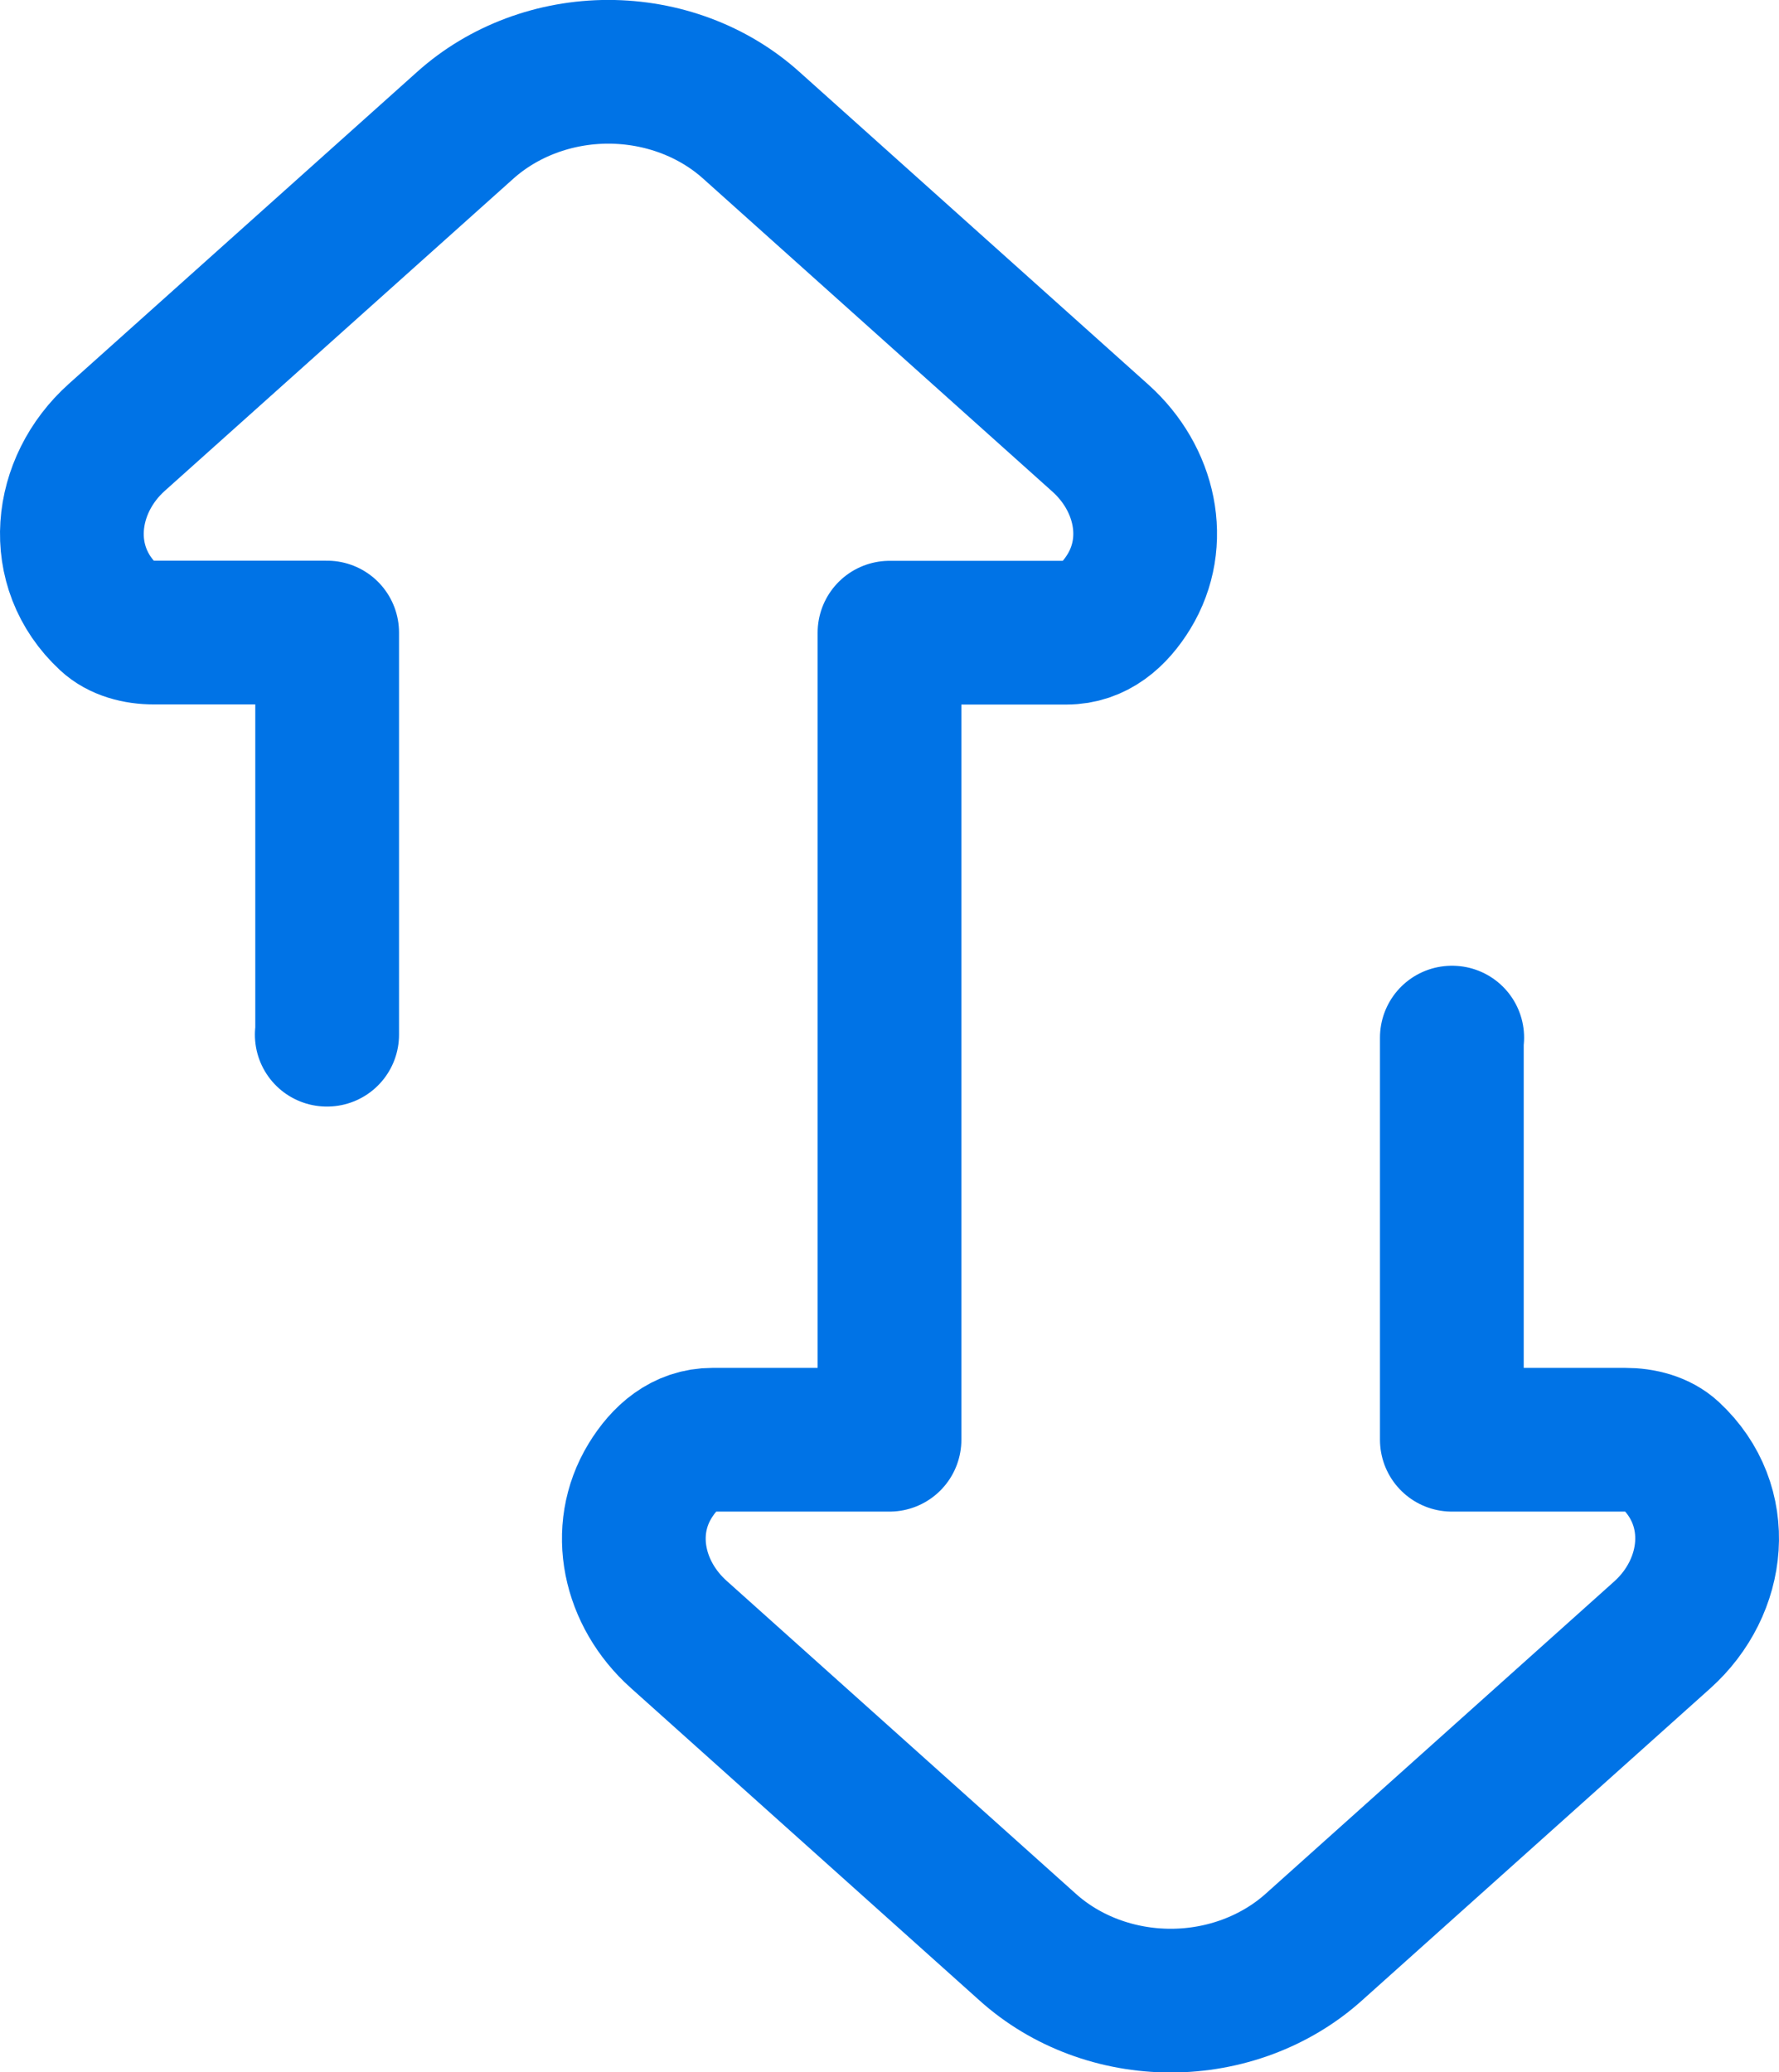 <svg xmlns="http://www.w3.org/2000/svg" viewBox="0 0 139.48 162.49" fill="none" stroke="#0073e6" stroke-linecap="round" stroke-linejoin="round" stroke-width="11.27"><path d="M25.62 81.13h.03V49.6H12.06c-1.29 0-2.62-.34-3.52-1.18-4.31-4-3.59-10.36.62-14.13L36.48 9.82c2.99-2.68 7.02-4.19 11.21-4.19h0c4.19 0 8.22 1.5 11.21 4.19l27.37 24.53c3.52 3.15 4.64 8.11 2.24 12.04-1.11 1.81-2.68 3.22-4.9 3.22H69.74v58.6m44.12-26.85h-.03v31.53h13.59c1.29 0 2.62.34 3.52 1.18 4.31 4 3.59 10.36-.62 14.13L103 152.68c-2.99 2.68-7.02 4.19-11.21 4.19h0c-4.19 0-8.22-1.5-11.21-4.19l-27.37-24.53c-3.52-3.15-4.64-8.11-2.24-12.04 1.11-1.81 2.68-3.22 4.9-3.22h13.87v-58.5"/></svg>